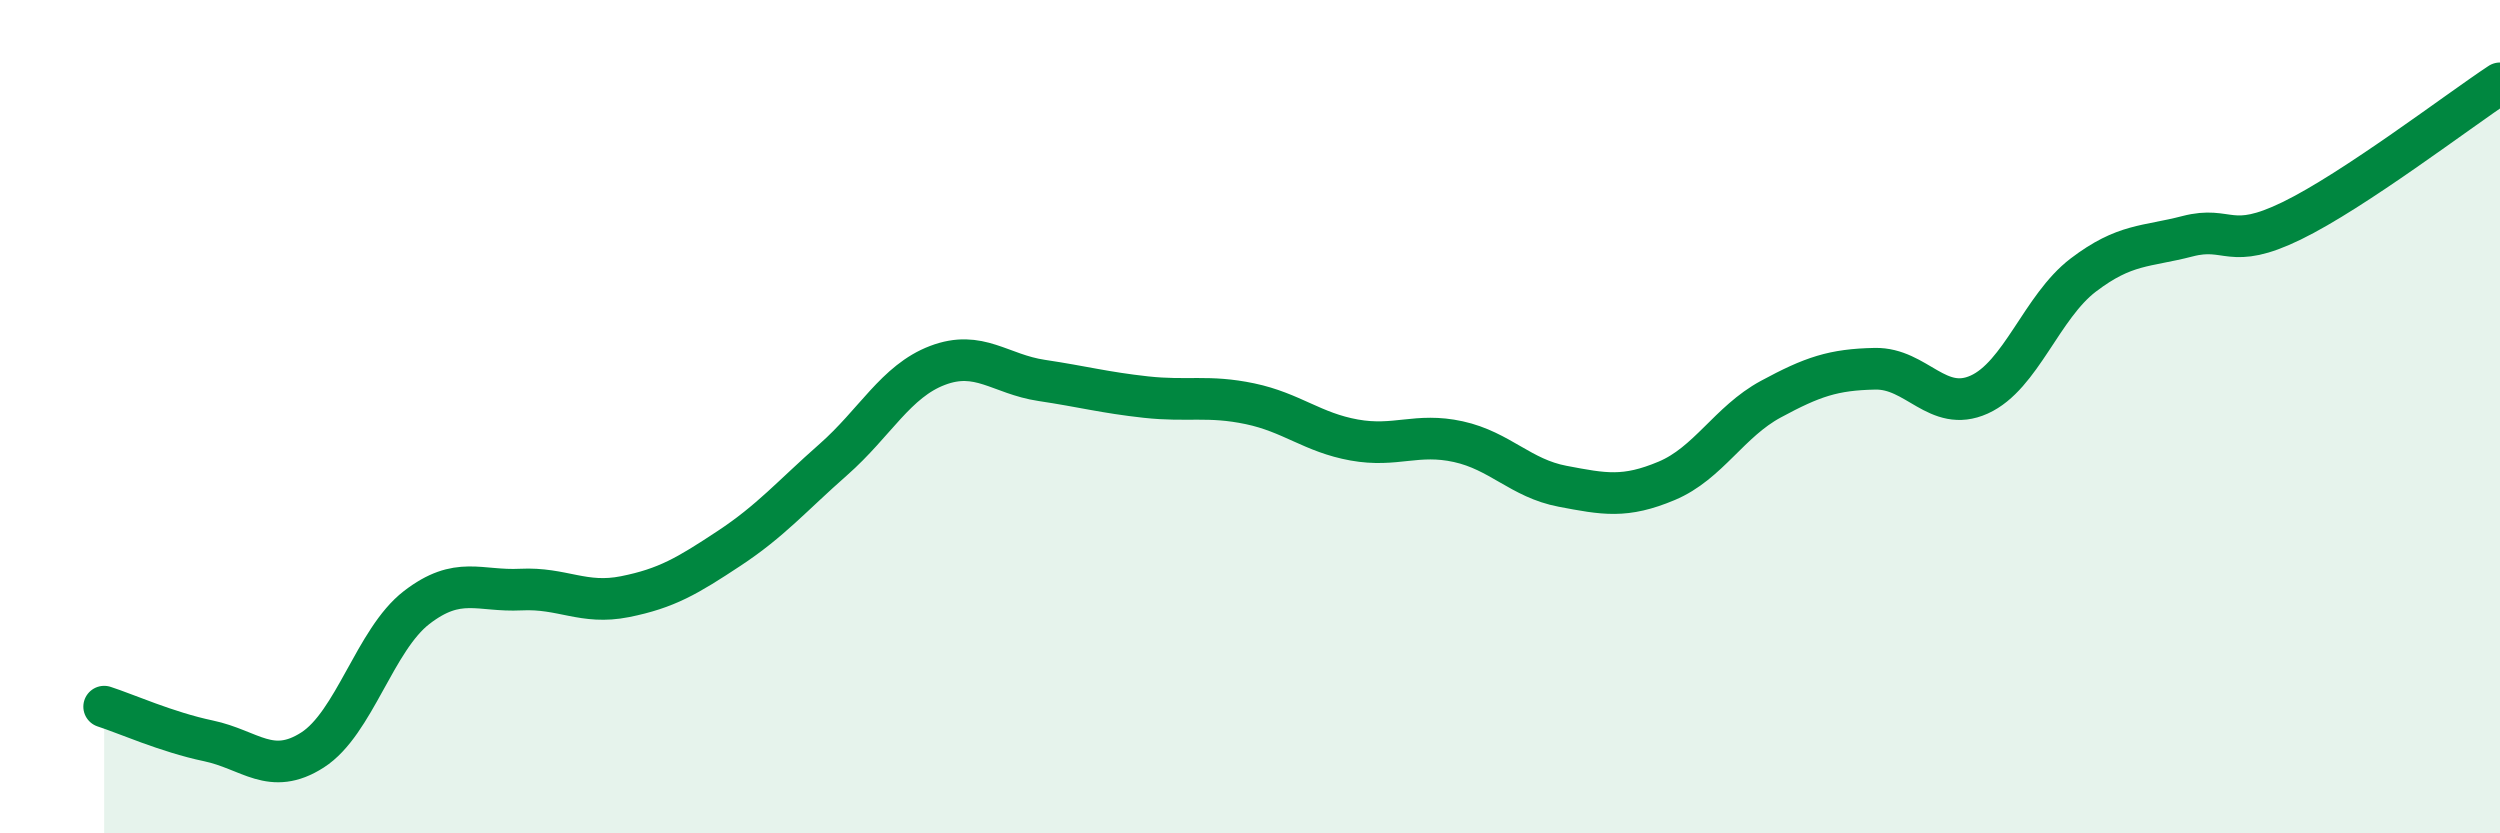 
    <svg width="60" height="20" viewBox="0 0 60 20" xmlns="http://www.w3.org/2000/svg">
      <path
        d="M 2.5,16.96 C 3,17.12 4,17.57 5,17.78 C 6,17.99 6.5,18.64 7.5,18 C 8.5,17.36 9,15.35 10,14.58 C 11,13.81 11.5,14.2 12.5,14.15 C 13.5,14.1 14,14.52 15,14.32 C 16,14.12 16.5,13.82 17.5,13.16 C 18.5,12.5 19,11.91 20,11.03 C 21,10.15 21.5,9.15 22.5,8.77 C 23.5,8.39 24,8.98 25,9.13 C 26,9.28 26.5,9.42 27.5,9.53 C 28.5,9.64 29,9.48 30,9.69 C 31,9.9 31.5,10.38 32.5,10.56 C 33.5,10.74 34,10.38 35,10.6 C 36,10.82 36.5,11.48 37.5,11.67 C 38.5,11.86 39,11.96 40,11.54 C 41,11.12 41.5,10.12 42.5,9.58 C 43.5,9.04 44,8.87 45,8.85 C 46,8.83 46.5,9.92 47.5,9.47 C 48.5,9.02 49,7.36 50,6.6 C 51,5.84 51.5,5.93 52.5,5.67 C 53.5,5.41 53.5,6.03 55,5.3 C 56.5,4.57 59,2.66 60,2L60 20L2.5 20Z"
        fill="#008740"
        opacity="0.1"
        stroke-linecap="round"
        stroke-linejoin="round"
      />
      <path
        d="M 2.5,16.96 C 3,17.12 4,17.57 5,17.78 C 6,17.99 6.5,18.64 7.5,18 C 8.5,17.36 9,15.35 10,14.58 C 11,13.81 11.5,14.2 12.5,14.15 C 13.5,14.1 14,14.52 15,14.32 C 16,14.12 16.5,13.82 17.5,13.16 C 18.5,12.5 19,11.91 20,11.03 C 21,10.15 21.5,9.15 22.5,8.77 C 23.5,8.39 24,8.98 25,9.13 C 26,9.28 26.5,9.42 27.5,9.53 C 28.5,9.64 29,9.48 30,9.69 C 31,9.9 31.5,10.38 32.5,10.56 C 33.5,10.74 34,10.38 35,10.6 C 36,10.82 36.5,11.48 37.5,11.67 C 38.5,11.86 39,11.96 40,11.54 C 41,11.12 41.5,10.12 42.5,9.58 C 43.5,9.04 44,8.87 45,8.85 C 46,8.83 46.5,9.92 47.5,9.47 C 48.5,9.02 49,7.36 50,6.6 C 51,5.84 51.5,5.93 52.5,5.67 C 53.5,5.41 53.5,6.03 55,5.3 C 56.5,4.57 59,2.66 60,2"
        stroke="#008740"
        stroke-width="1"
        fill="none"
        stroke-linecap="round"
        stroke-linejoin="round"
      />
    </svg>
  